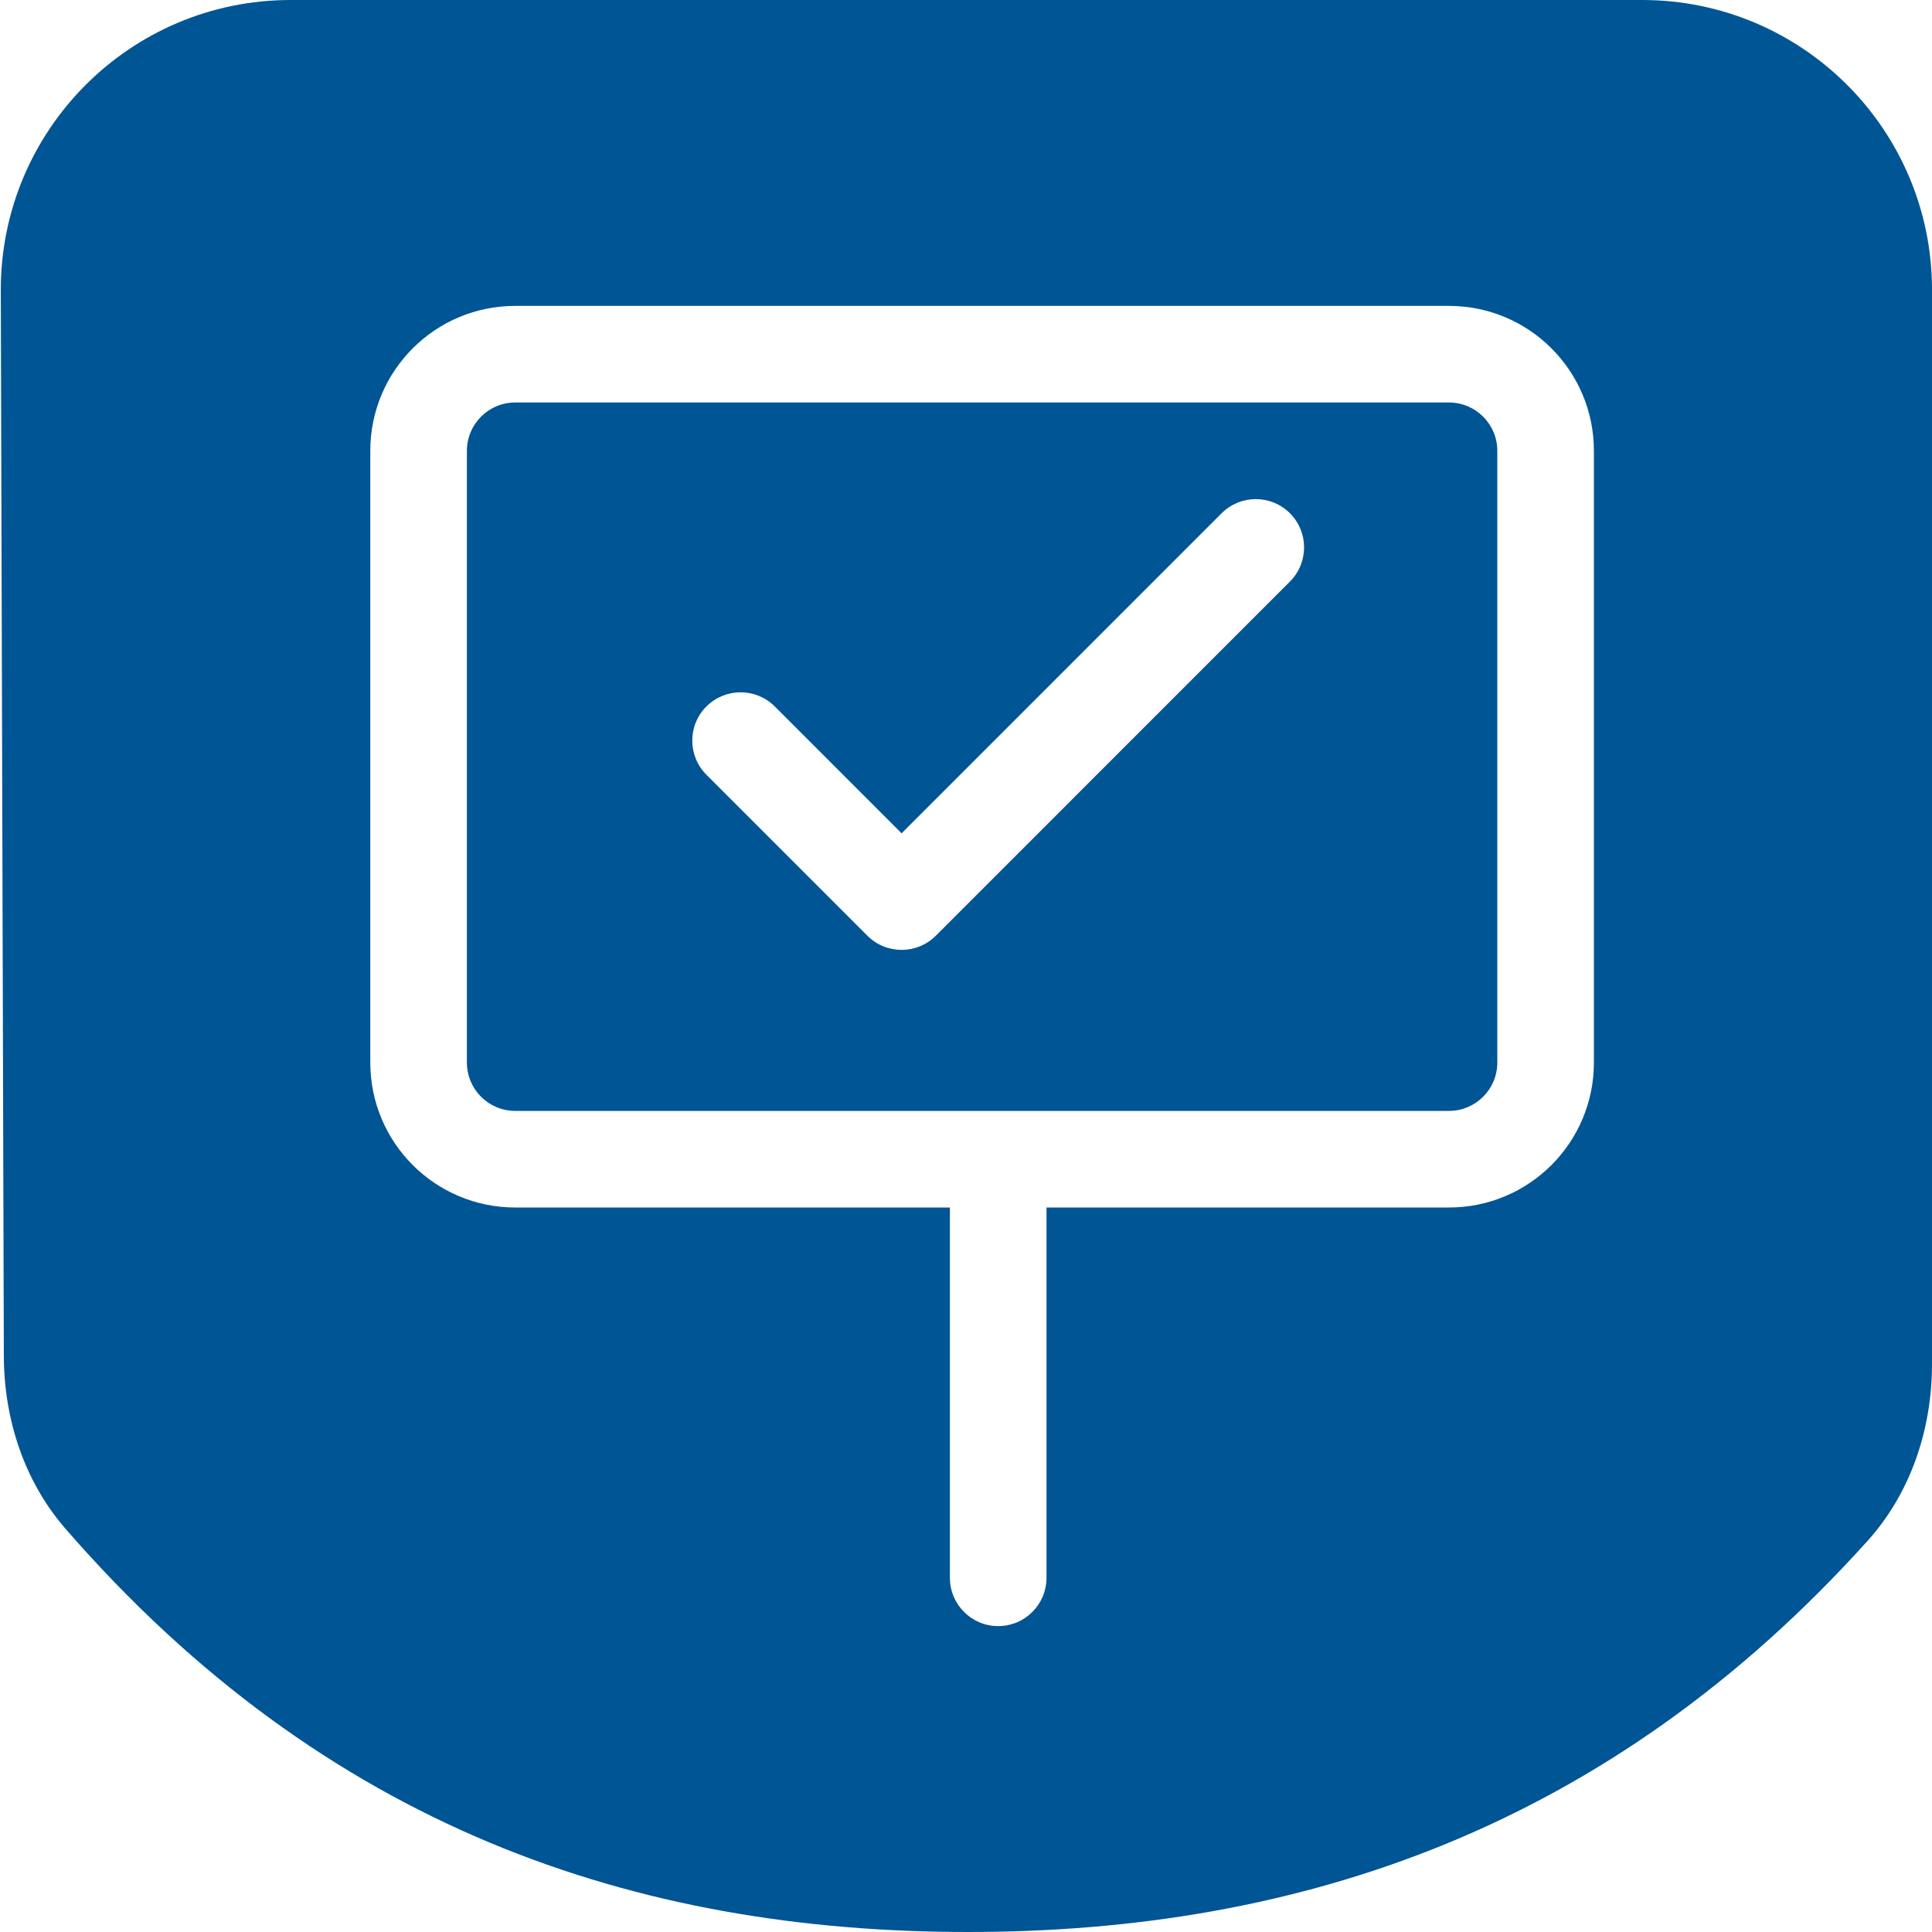 <?xml version="1.0" encoding="UTF-8"?> <svg xmlns="http://www.w3.org/2000/svg" width="60" height="60" viewBox="0 0 60 60" fill="none"><path fill-rule="evenodd" clip-rule="evenodd" d="M2.031 47.473C10.107 56.775 19.756 60 30.064 60C40.33 60 49.944 56.8 58 47.852C59.347 46.356 60 44.376 60 42.363V9C60 4.029 55.97 0 51 0H30H9.025C4.045 0 0.011 4.045 0.025 9.026L0.119 42.111C0.125 44.069 0.747 45.994 2.031 47.473ZM16 9.5C13.514 9.5 11.5 11.515 11.5 14V33C11.5 35.485 13.514 37.5 16 37.5H29.5V49C29.5 49.828 30.171 50.5 31 50.5C31.828 50.5 32.5 49.828 32.5 49V37.5H45C47.485 37.5 49.5 35.485 49.5 33V14C49.5 11.515 47.485 9.5 45 9.5H16ZM45 34.5H31H16C15.171 34.5 14.5 33.828 14.5 33V14C14.5 13.172 15.171 12.5 16 12.5H45C45.828 12.5 46.5 13.172 46.5 14V33C46.5 33.828 45.828 34.5 45 34.5ZM40.06 18.061C40.646 17.475 40.646 16.525 40.06 15.939C39.475 15.354 38.525 15.354 37.939 15.939L28 25.879L24.061 21.939C23.475 21.354 22.525 21.354 21.939 21.939C21.353 22.525 21.353 23.475 21.939 24.061L26.939 29.061C27.525 29.646 28.475 29.646 29.061 29.061L40.06 18.061Z" fill="#005595"></path></svg> 